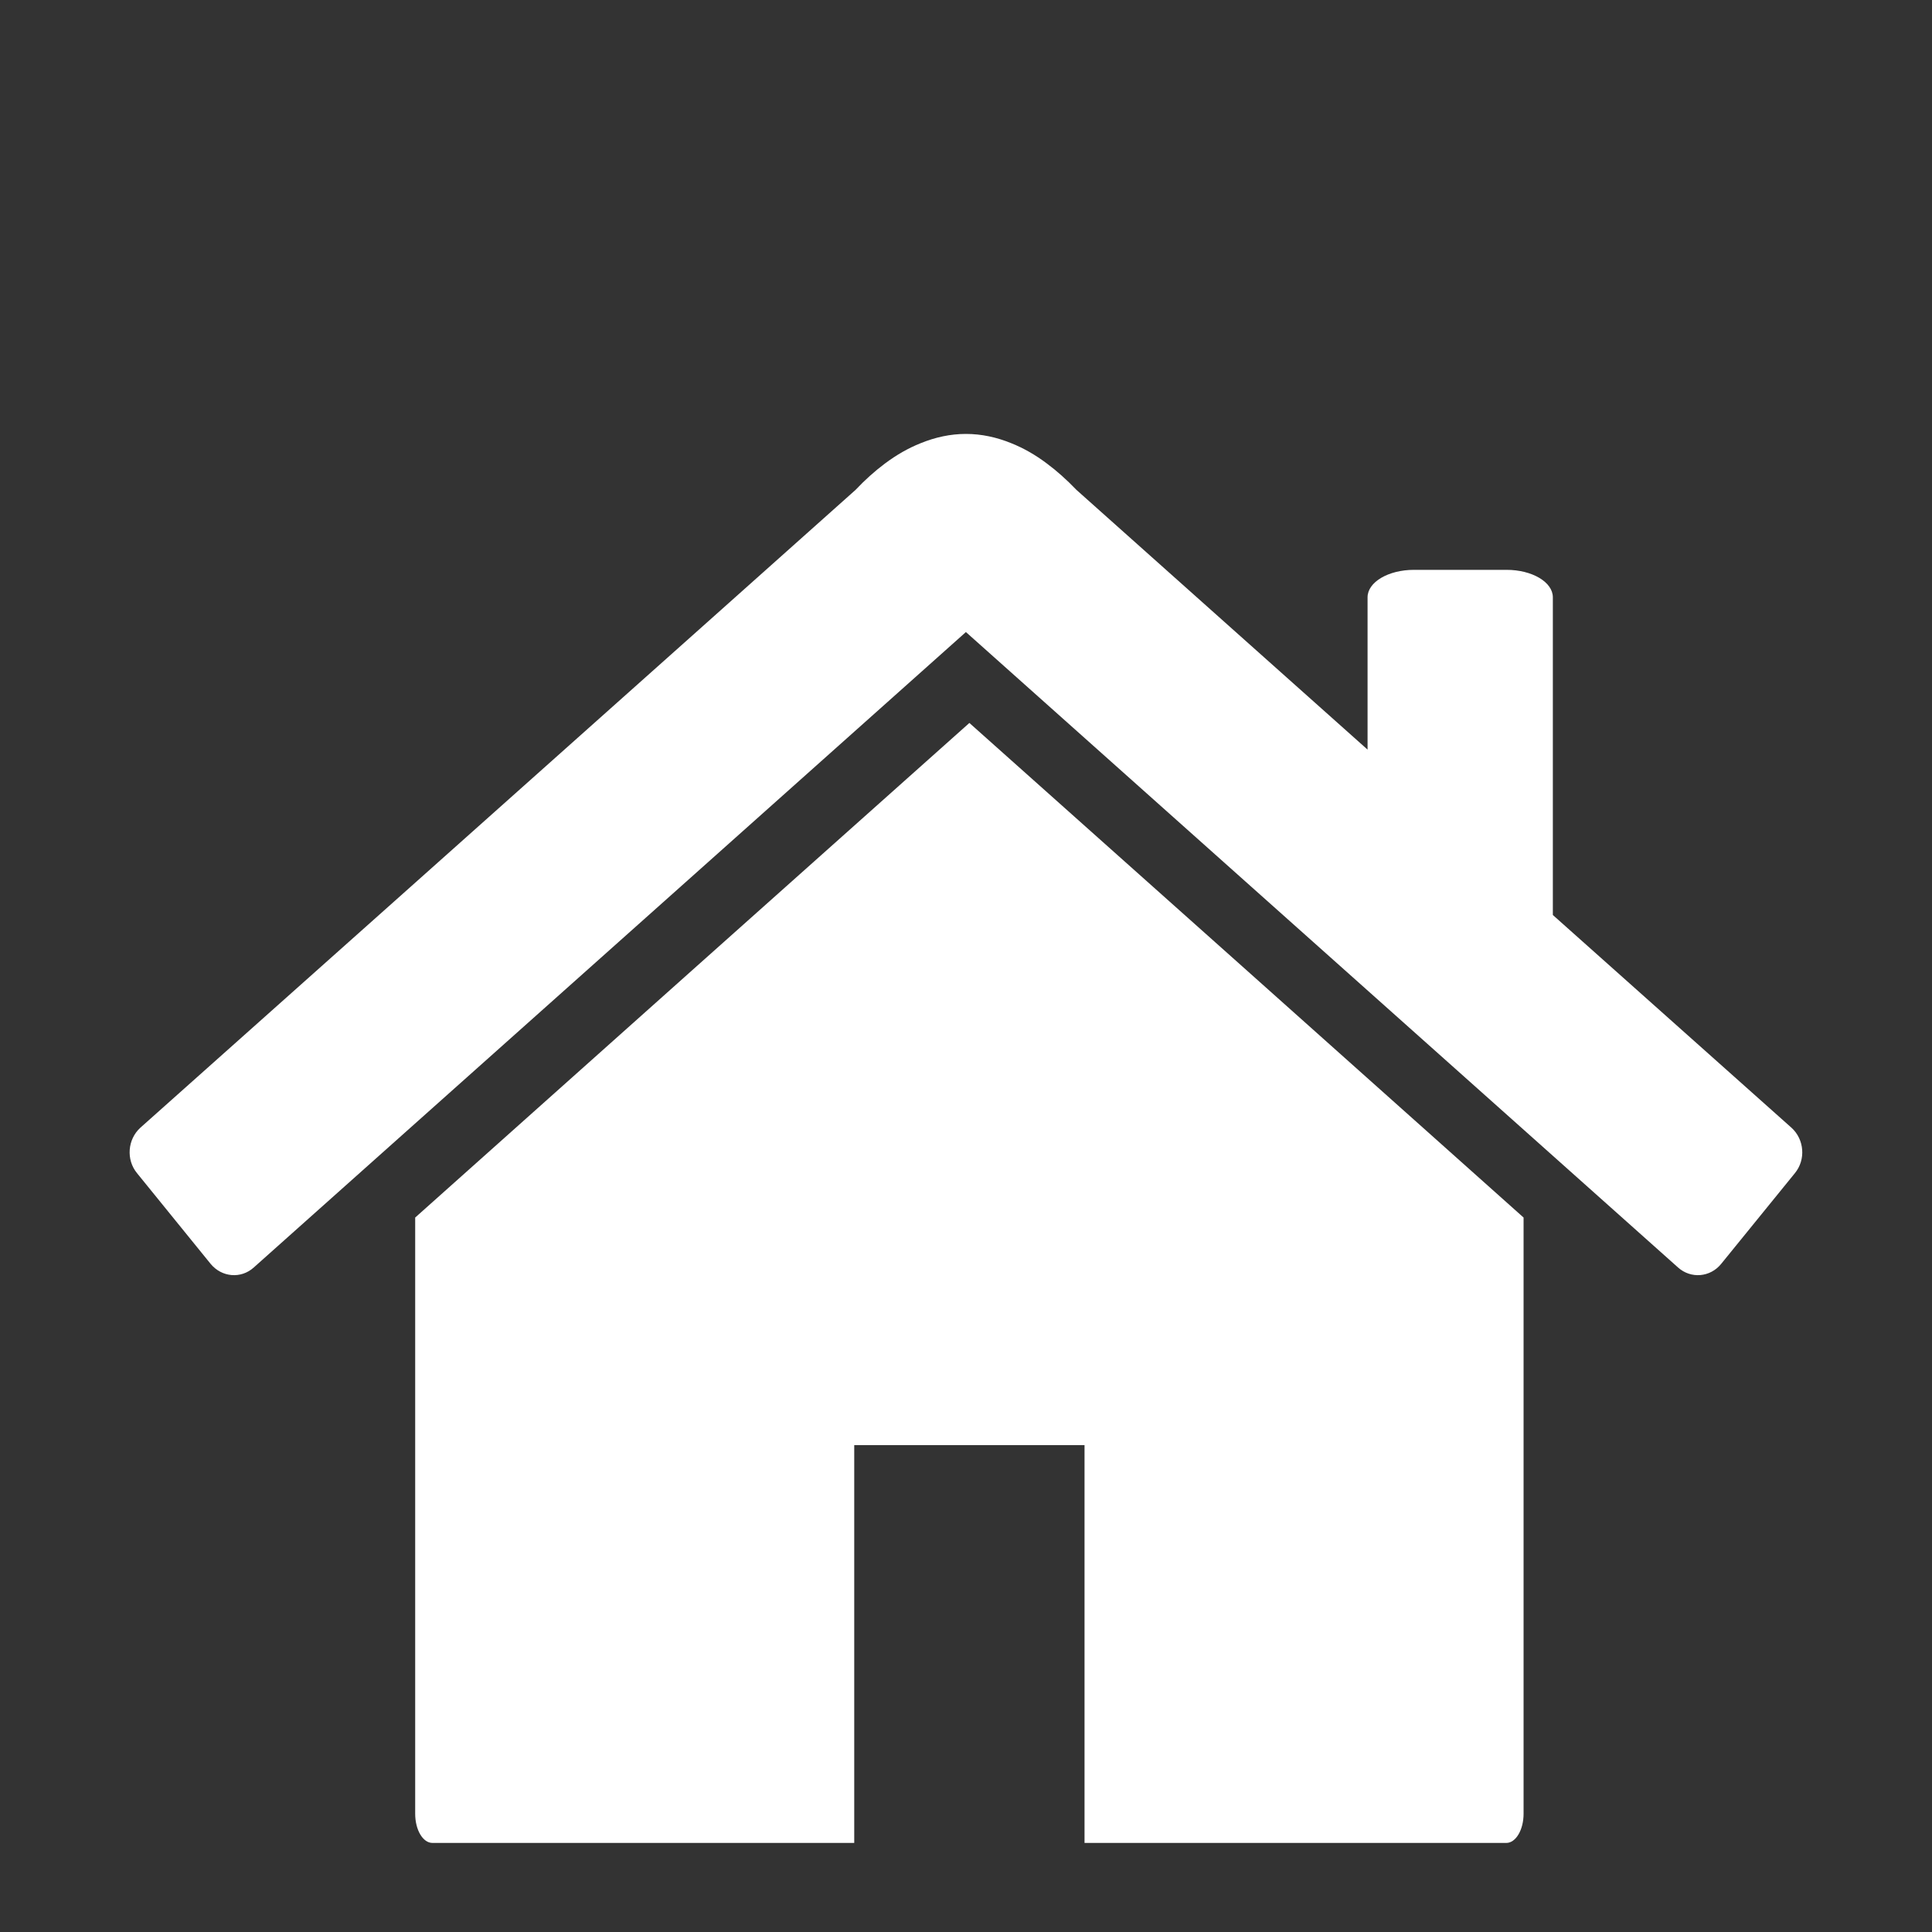 <svg width="20" height="20" viewBox="0 0 20 20" fill="none" xmlns="http://www.w3.org/2000/svg">
<rect x="0" y="0" width="20" height="20" fill="#333333" stroke="none"/>
<path d="M18.545 11.674L16.075 9.472V6.183C16.075 6.026 15.861 5.899 15.596 5.899H14.637C14.372 5.899 14.157 6.026 14.157 6.183V7.76L12.74 6.496L11.143 5.071C11.043 4.967 10.942 4.876 10.838 4.799C10.719 4.709 10.596 4.639 10.471 4.589C10.317 4.526 10.16 4.492 9.999 4.492C9.839 4.492 9.682 4.526 9.528 4.589C9.403 4.639 9.28 4.709 9.16 4.799C9.057 4.876 8.955 4.967 8.857 5.071L7.26 6.496L4.262 9.17L1.453 11.674C1.32 11.795 1.304 12.005 1.418 12.144L2.18 13.083C2.295 13.223 2.495 13.241 2.628 13.12L4.262 11.662L7.174 9.064L9.999 6.543L12.824 9.064L15.736 11.662L17.37 13.12C17.504 13.241 17.705 13.223 17.818 13.083L18.581 12.144C18.695 12.005 18.679 11.795 18.545 11.674Z" fill="white"/>
<path d="M10.035 7.484L7.209 10.005L4.298 12.604V18.776C4.298 18.942 4.377 19.078 4.477 19.078H8.843V14.96H11.227V19.078H15.593C15.692 19.078 15.772 18.942 15.772 18.776V12.604L12.861 10.005L10.035 7.484Z" fill="white"/>
</svg>
